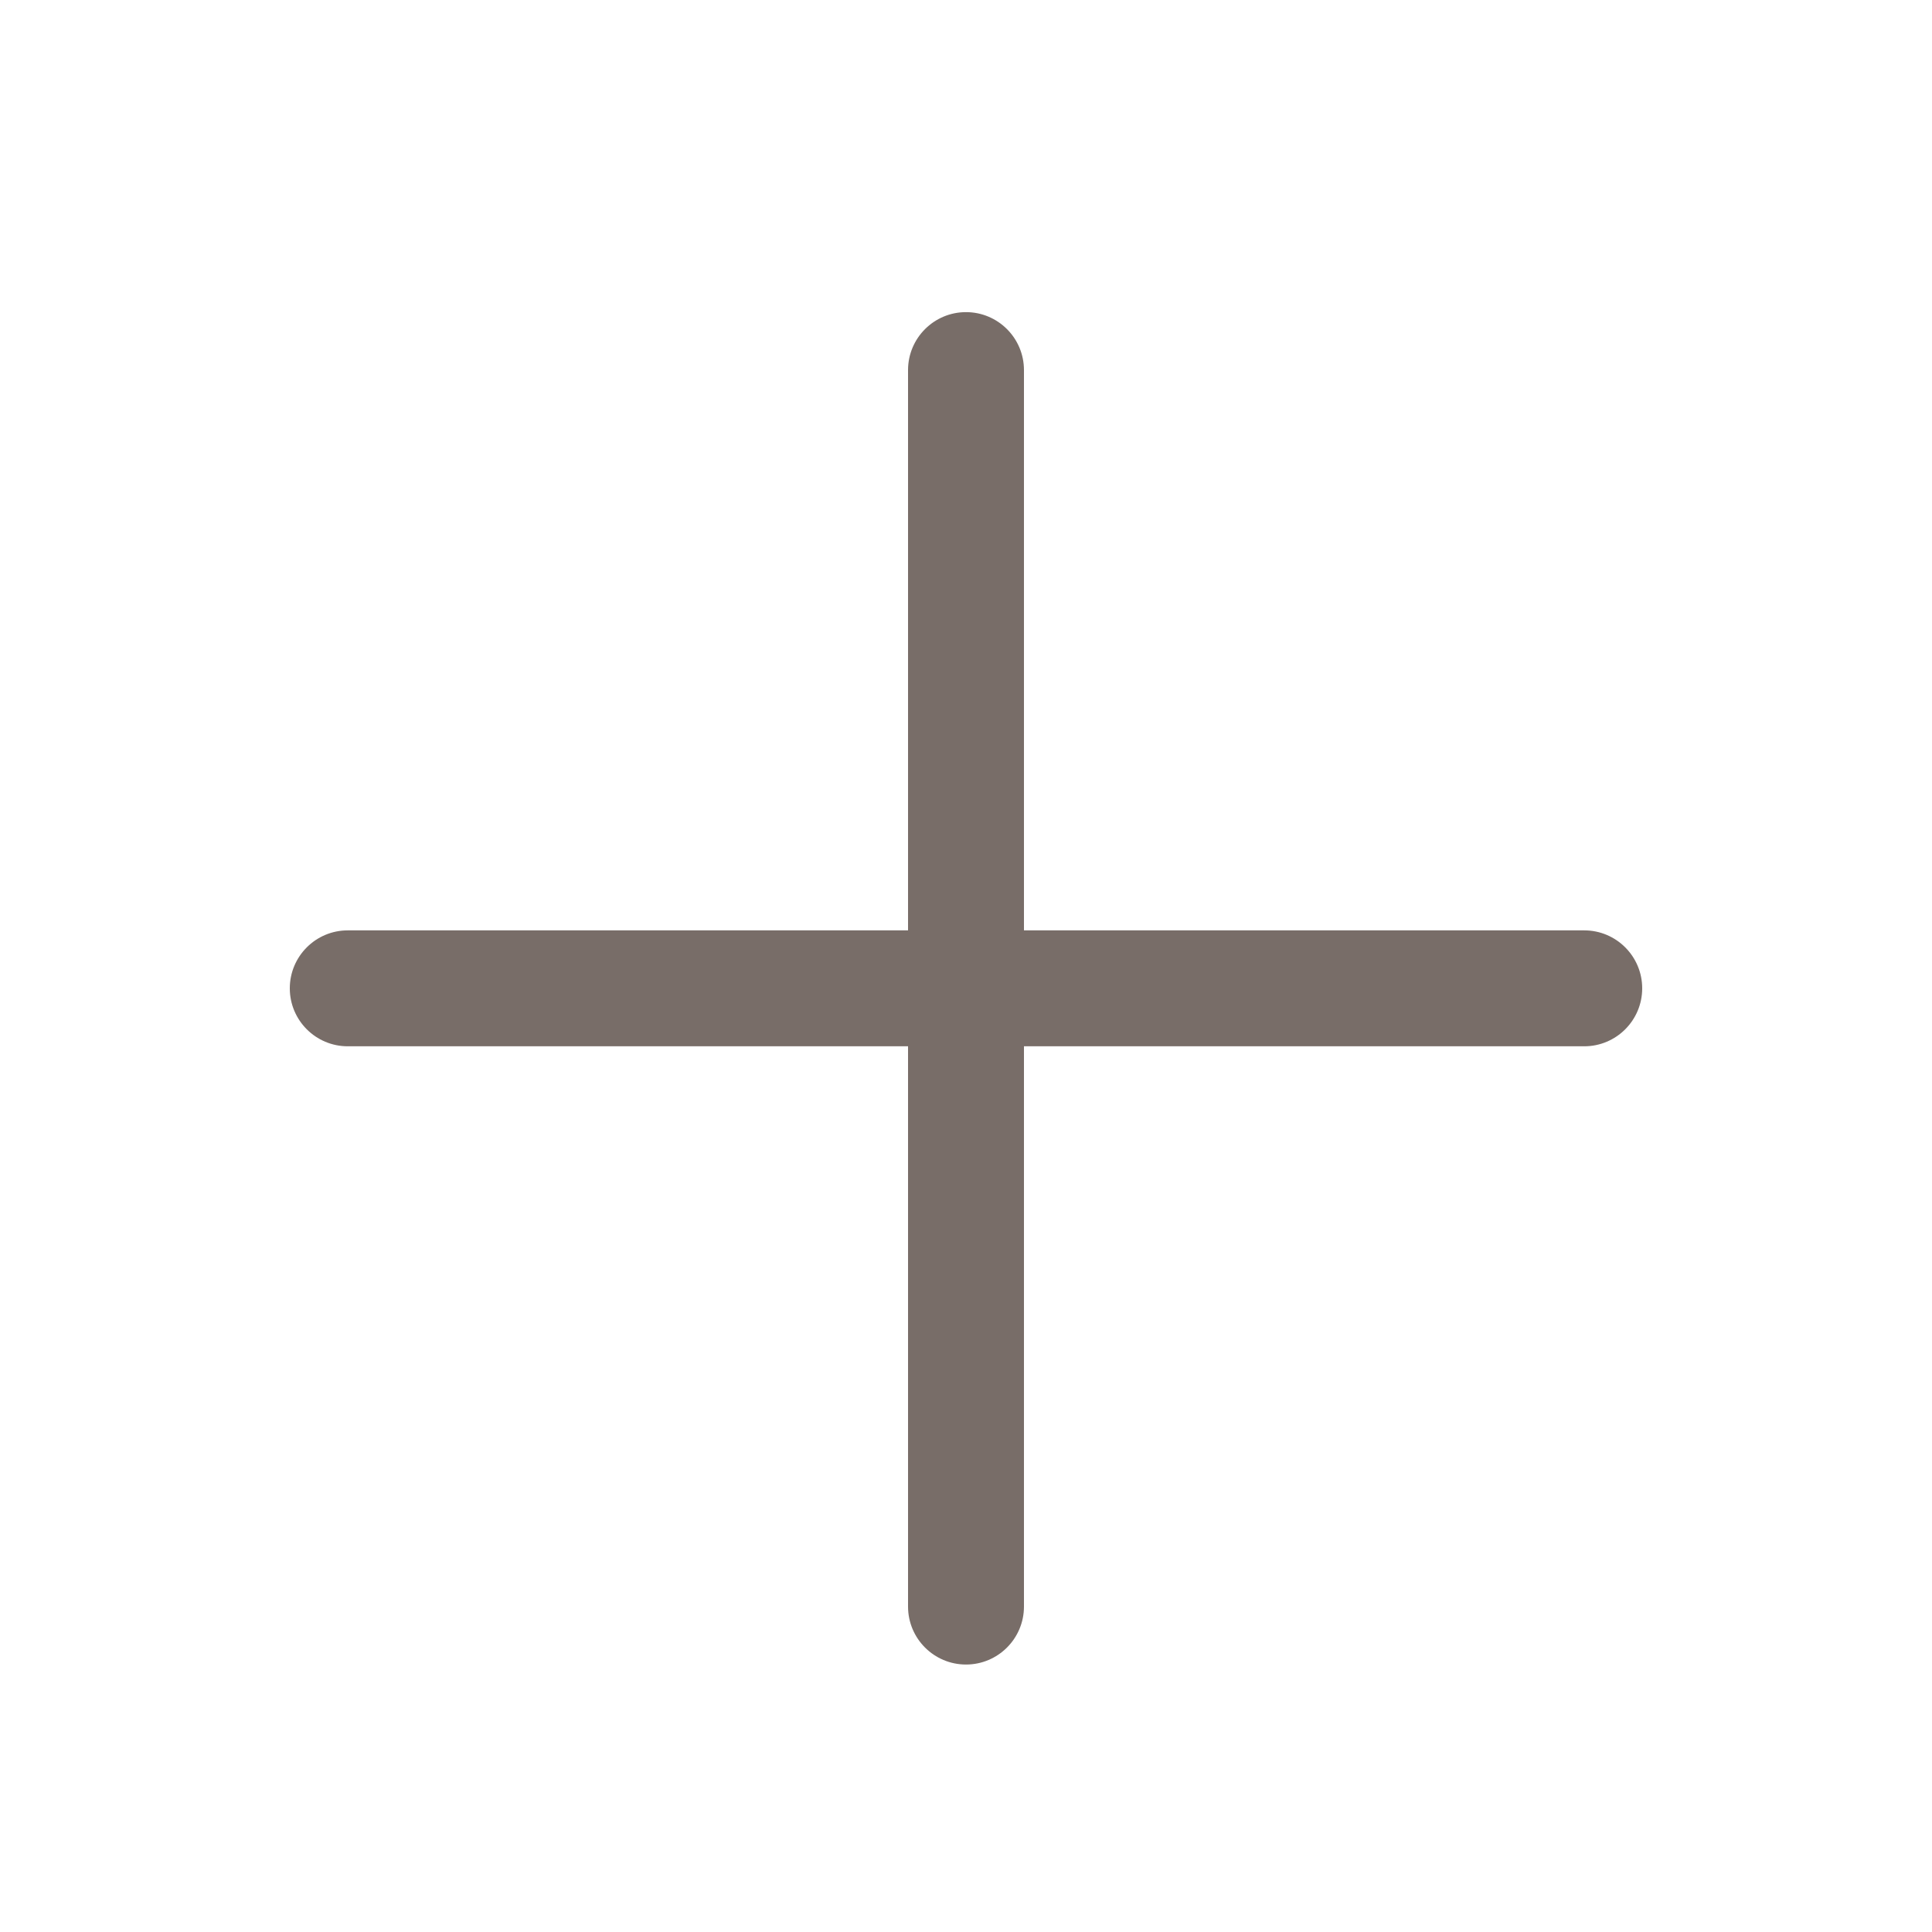 <svg width="25" height="25" viewBox="0 0 25 25" fill="none" xmlns="http://www.w3.org/2000/svg">
<path fill-rule="evenodd" clip-rule="evenodd" d="M12.5 4.039C12.914 4.039 13.25 4.375 13.25 4.789V12.039H20.5C20.914 12.039 21.25 12.375 21.25 12.789C21.25 13.203 20.914 13.539 20.5 13.539H13.25V20.789C13.25 21.203 12.914 21.539 12.5 21.539C12.086 21.539 11.75 21.203 11.75 20.789V13.539H4.5C4.086 13.539 3.75 13.203 3.75 12.789C3.75 12.375 4.086 12.039 4.5 12.039H11.75V4.789C11.75 4.375 12.086 4.039 12.5 4.039Z" fill="#786D68"/>
</svg>
